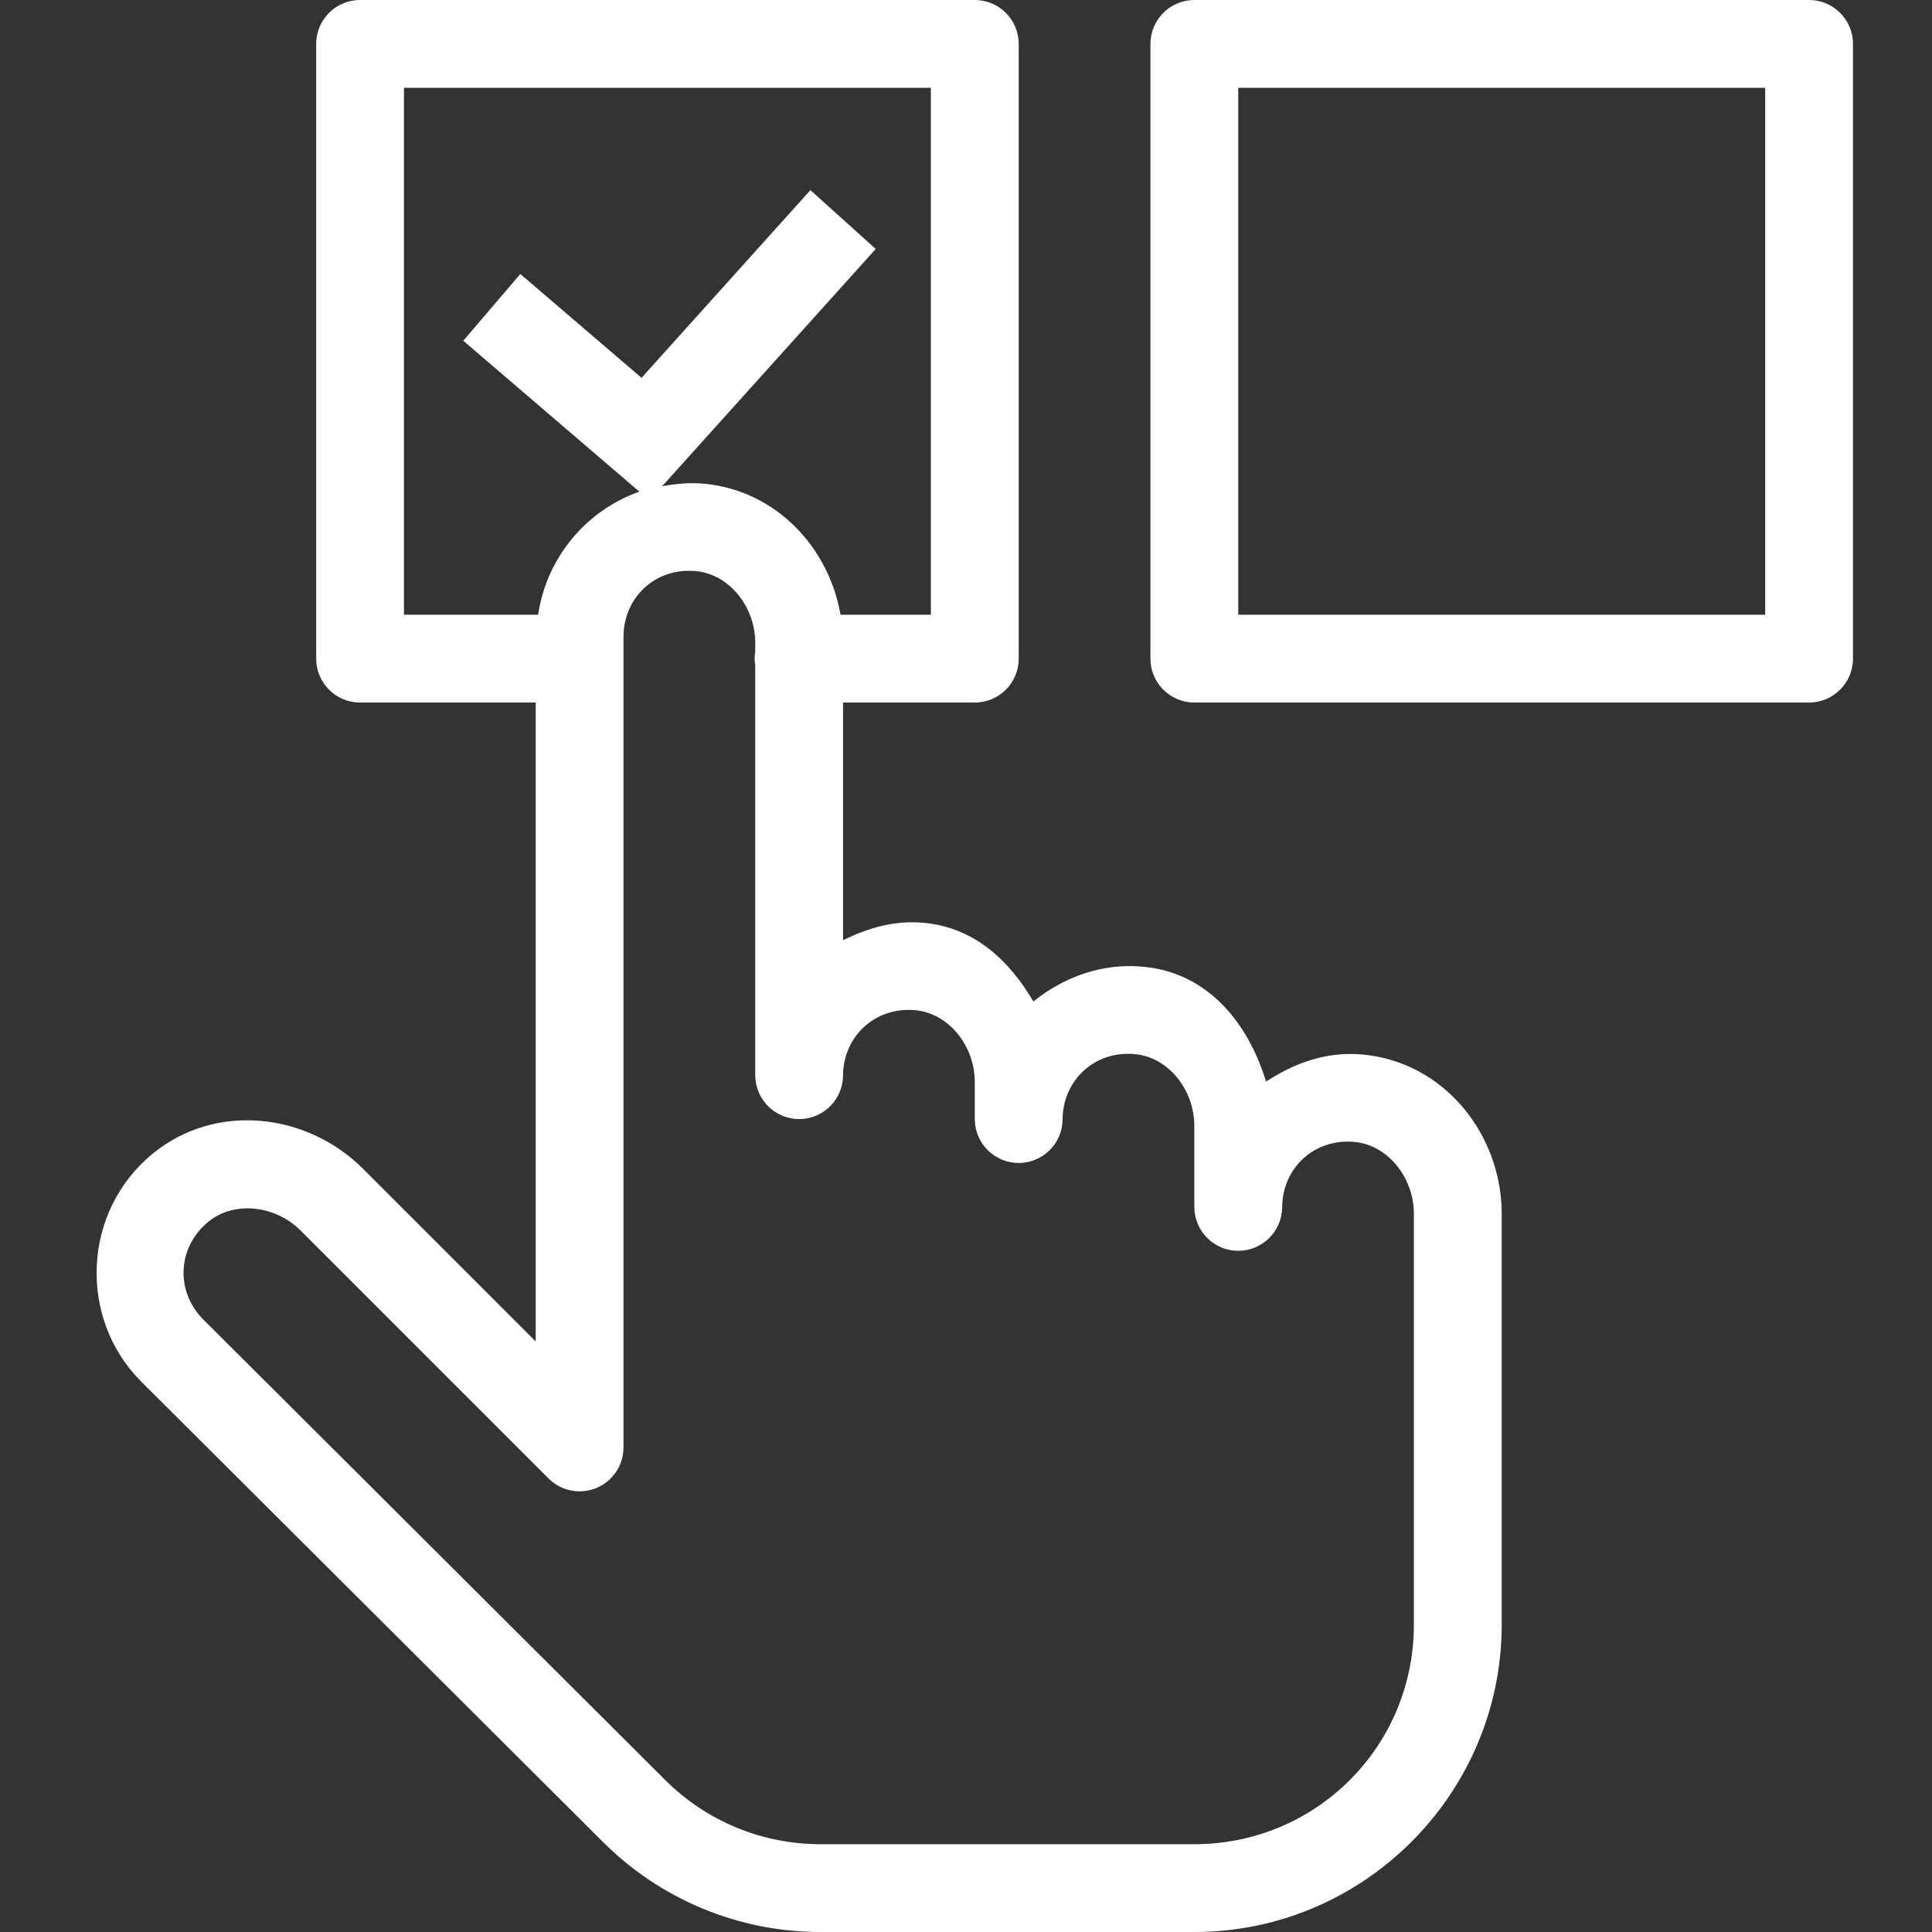 <?xml version="1.0" encoding="UTF-8"?>
<svg width="60px" height="60px" viewBox="0 0 60 60" version="1.1" xmlns="http://www.w3.org/2000/svg" xmlns:xlink="http://www.w3.org/1999/xlink">
    <rect x="0" y="0" width="60" height="60" fill="#333333" stroke="none"/>
    <title>3-Innovazione</title>
    <g id="3-Innovazione" stroke="none" stroke-width="1" fill="none" fill-rule="evenodd">
        <path d="M43.909,50.455 C43.909,54.237 40.874,57.273 37.091,57.273 L25.473,57.273 C23.669,57.273 21.939,56.558 20.661,55.283 L20.658,55.28 L6.311,40.976 C5.452,40.114 5.492,38.742 6.474,37.939 C7.266,37.291 8.544,37.422 9.341,38.221 L17.036,45.916 C17.569,46.448 18.433,46.448 18.964,45.915 C19.221,45.66 19.364,45.314 19.364,44.952 L19.364,19.773 C19.364,18.708 20.126,17.85 21.164,17.738 C21.313,17.722 21.467,17.722 21.625,17.738 C22.645,17.84 23.455,18.837 23.455,19.968 L23.455,20.225 C23.43,20.373 23.43,20.523 23.455,20.67 L23.455,33.409 C23.466,34.162 24.085,34.765 24.838,34.754 C25.575,34.743 26.171,34.147 26.182,33.409 C26.182,32.191 27.178,31.248 28.443,31.375 C29.463,31.477 30.273,32.474 30.273,33.604 L30.273,34.773 C30.284,35.525 30.903,36.128 31.656,36.117 C32.394,36.106 32.989,35.51 33,34.773 C33,33.555 33.996,32.611 35.261,32.738 C36.281,32.84 37.091,33.837 37.091,34.968 L37.091,37.5 C37.102,38.253 37.721,38.855 38.474,38.845 C39.212,38.834 39.808,38.238 39.819,37.5 C39.819,36.282 40.814,35.339 42.079,35.465 C43.098,35.566 43.909,36.565 43.909,37.695 L43.909,50.455 Z M12.546,19.091 L12.546,2.727 L28.909,2.727 L28.909,19.091 L26.104,19.091 C25.743,17.013 24.119,15.248 21.896,15.025 C21.437,14.978 20.994,15.02 20.563,15.101 L27.197,7.732 L25.168,5.905 L19.923,11.734 L16.159,8.509 L14.387,10.582 L19.856,15.269 C18.206,15.848 16.974,17.318 16.712,19.091 L12.546,19.091 Z M42.351,32.752 C41.216,32.637 40.196,33.014 39.318,33.59 C38.771,31.788 37.532,30.225 35.533,30.025 C34.228,29.894 33.032,30.345 32.092,31.103 C31.353,29.842 30.283,28.818 28.714,28.661 C27.791,28.568 26.953,28.819 26.182,29.201 L26.182,21.818 L30.273,21.818 C31.026,21.818 31.637,21.207 31.637,20.455 L31.637,1.364 C31.637,0.611 31.026,0 30.273,0 L11.182,0 C10.429,0 9.819,0.611 9.819,1.364 L9.819,20.455 C9.819,21.207 10.429,21.818 11.182,21.818 L16.637,21.818 L16.637,41.66 L11.269,36.293 C9.546,34.57 6.712,34.218 4.744,35.827 C2.553,37.62 2.418,40.939 4.386,42.907 L18.733,57.211 C20.522,58.996 22.948,60 25.473,60 L37.091,60 C42.347,60 46.637,55.71 46.637,50.455 L46.637,37.695 C46.637,35.257 44.882,33.004 42.351,32.752 L42.351,32.752 Z M38.455,19.091 L54.819,19.091 L54.819,2.727 L38.455,2.727 L38.455,19.091 Z M56.182,0 L37.091,0 C36.339,0 35.728,0.611 35.728,1.364 L35.728,20.455 C35.728,21.207 36.339,21.818 37.091,21.818 L56.182,21.818 C56.935,21.818 57.546,21.207 57.546,20.455 L57.546,1.364 C57.546,0.611 56.935,0 56.182,0 L56.182,0 Z" id="Fill-1" fill="#FFFFFF"></path>
    </g>
</svg>